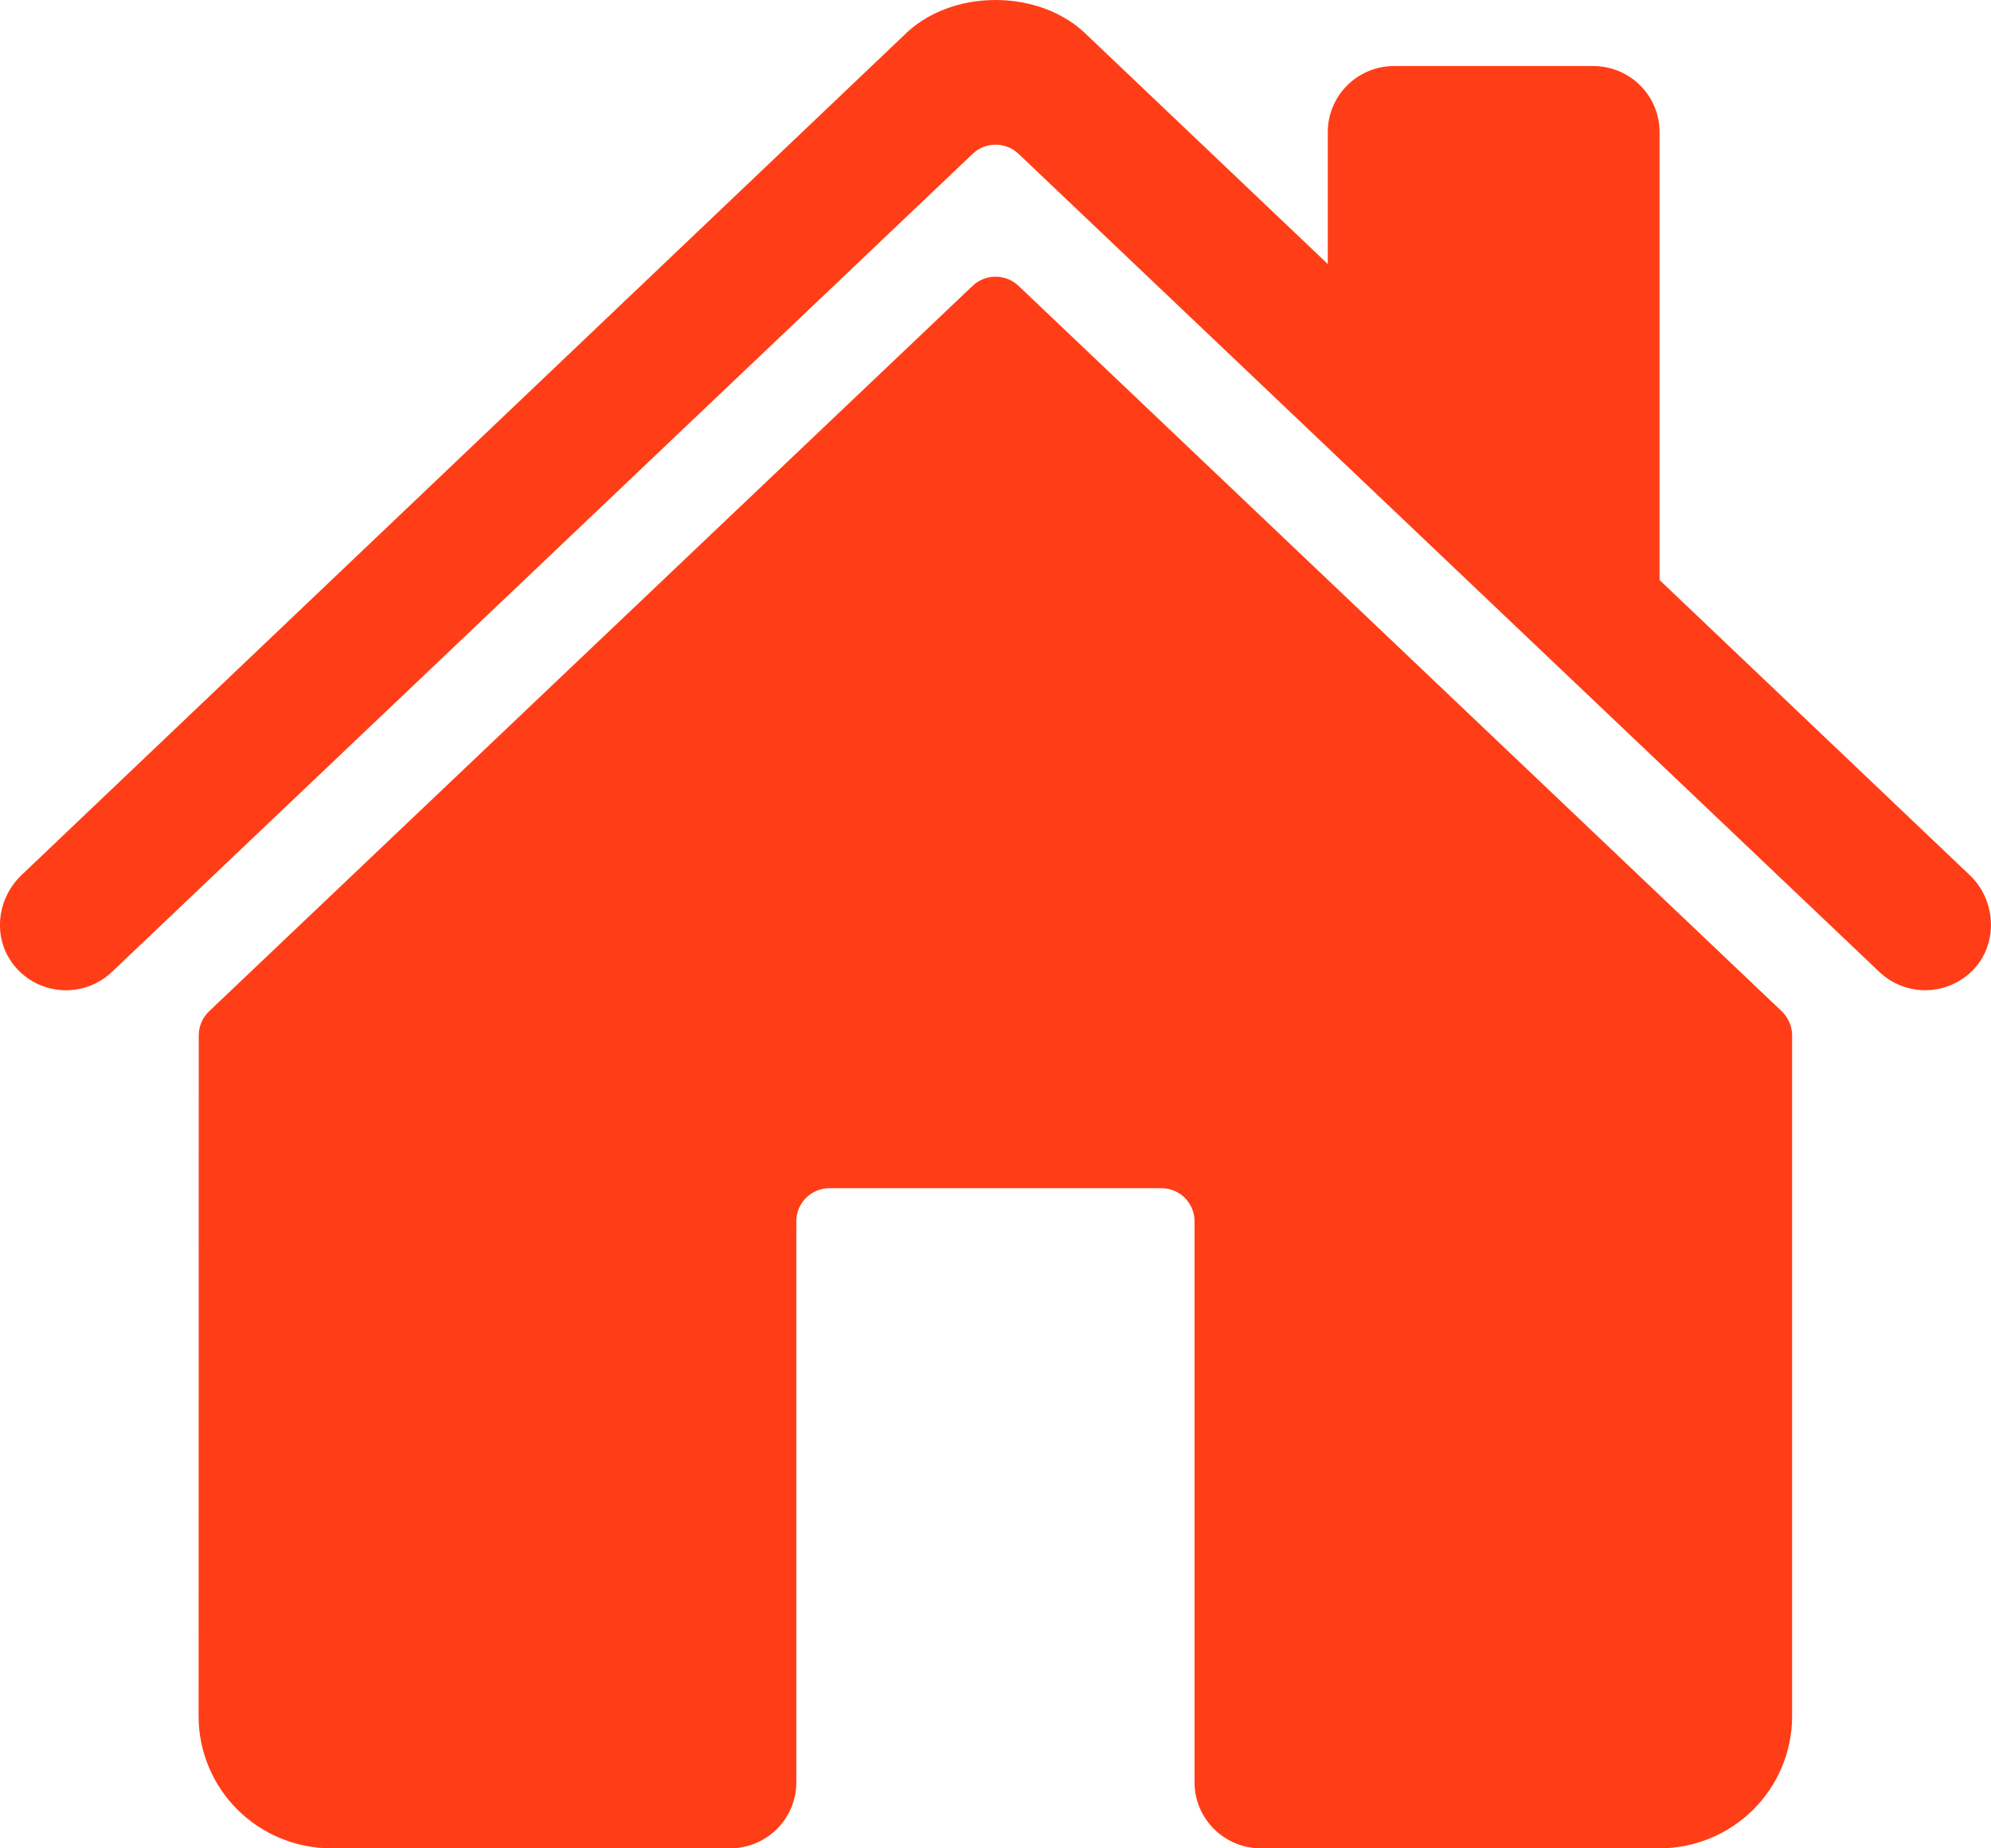 <?xml version="1.0" encoding="UTF-8"?>
<svg xmlns="http://www.w3.org/2000/svg" width="28" height="26" viewBox="0 0 28 26" fill="none">
  <path d="M14.324 4.021C14.237 3.938 14.121 3.892 14.001 3.892C13.881 3.892 13.765 3.938 13.678 4.021L2.939 14.227C2.894 14.271 2.857 14.323 2.833 14.381C2.808 14.438 2.795 14.501 2.795 14.563L2.793 24.143C2.793 24.635 2.99 25.108 3.34 25.456C3.69 25.804 4.165 26 4.66 26H10.266C10.514 26 10.751 25.902 10.926 25.728C11.101 25.554 11.199 25.318 11.199 25.071V17.178C11.199 17.055 11.248 16.937 11.336 16.85C11.424 16.763 11.542 16.714 11.666 16.714H16.333C16.456 16.714 16.575 16.763 16.663 16.85C16.75 16.937 16.799 17.055 16.799 17.178V25.071C16.799 25.318 16.898 25.554 17.073 25.728C17.248 25.902 17.485 26 17.733 26H23.336C23.831 26 24.306 25.804 24.656 25.456C25.006 25.108 25.203 24.635 25.203 24.143V14.563C25.203 14.501 25.19 14.438 25.165 14.381C25.14 14.323 25.104 14.271 25.059 14.227L14.324 4.021Z" fill="#FF3E17"></path>
  <path d="M27.703 12.312L23.339 8.159V1.857C23.339 1.611 23.241 1.375 23.066 1.201C22.891 1.026 22.653 0.929 22.406 0.929H19.606C19.358 0.929 19.121 1.026 18.946 1.201C18.771 1.375 18.673 1.611 18.673 1.857V3.714L15.294 0.5C14.978 0.182 14.508 0 13.999 0C13.493 0 13.024 0.182 12.708 0.501L0.301 12.311C-0.062 12.659 -0.108 13.232 0.222 13.609C0.305 13.705 0.407 13.782 0.521 13.837C0.635 13.892 0.759 13.923 0.885 13.929C1.012 13.935 1.138 13.915 1.257 13.87C1.375 13.826 1.483 13.758 1.575 13.671L13.679 2.164C13.765 2.081 13.881 2.035 14.001 2.035C14.121 2.035 14.237 2.081 14.324 2.164L26.429 13.671C26.608 13.841 26.846 13.934 27.093 13.929C27.34 13.924 27.575 13.822 27.747 13.645C28.105 13.276 28.075 12.667 27.703 12.312Z" fill="#FF3E17"></path>
</svg>
